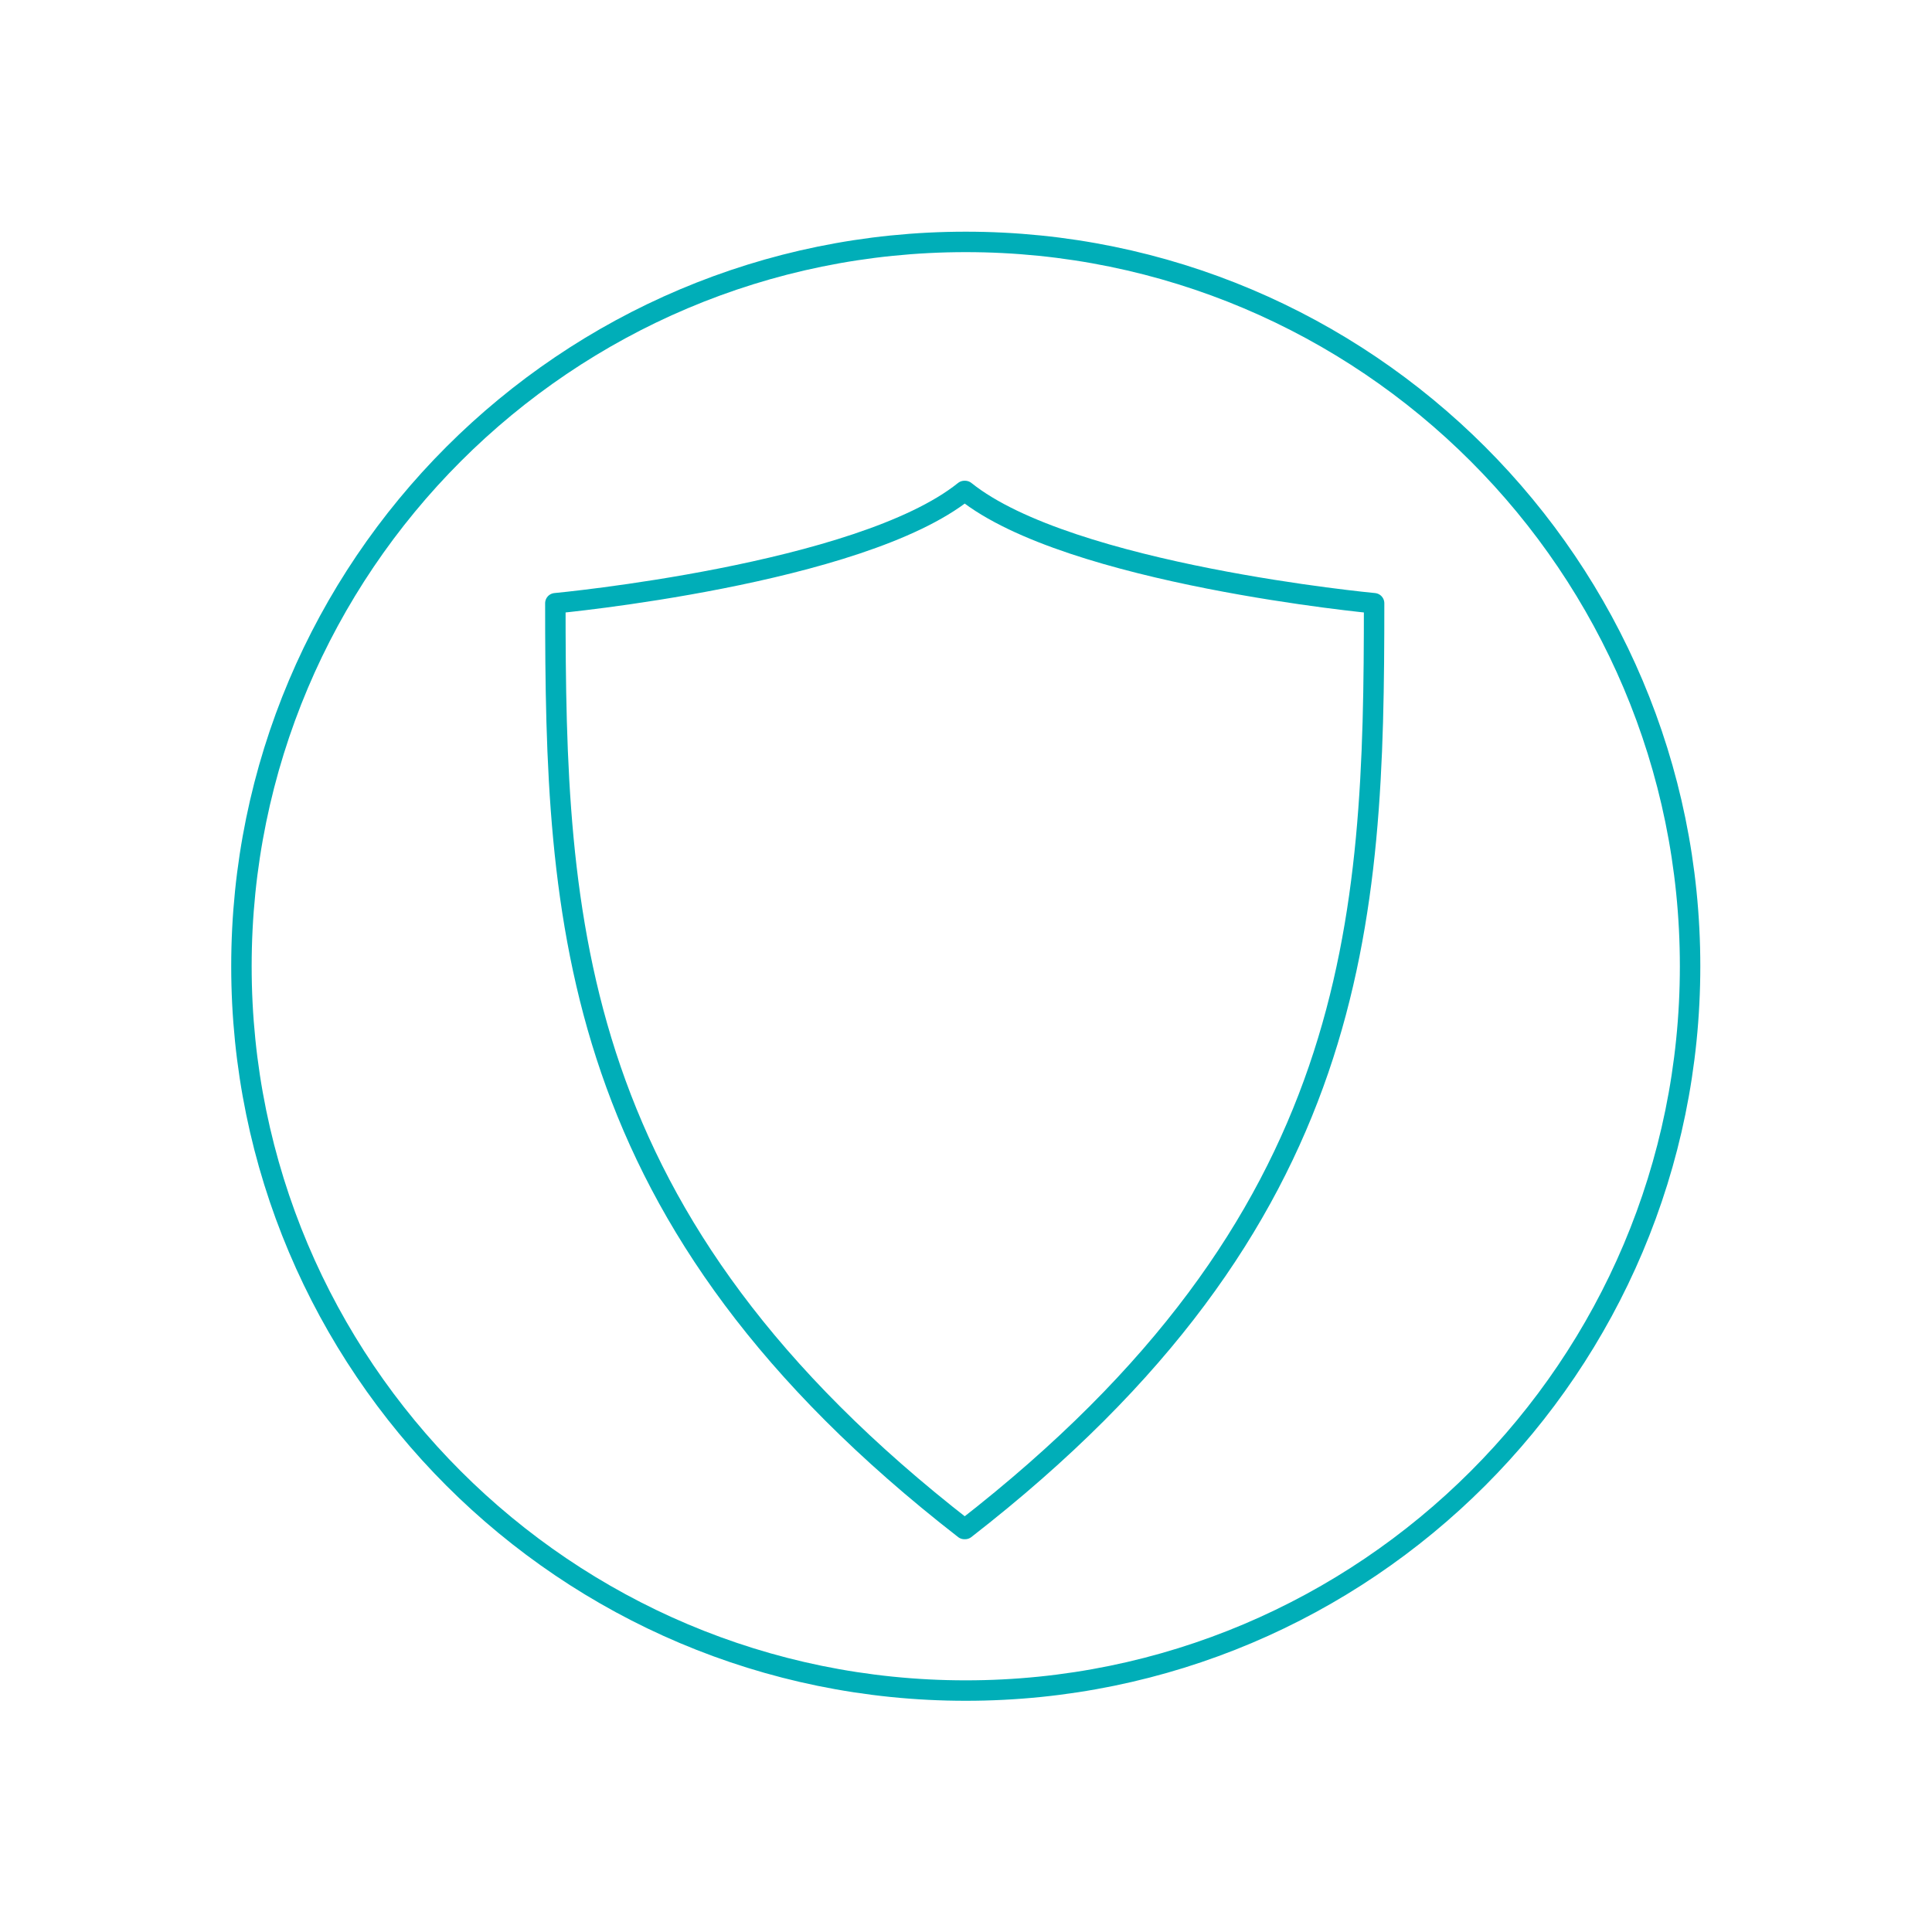 <?xml version="1.0" encoding="UTF-8" standalone="no"?>
<!-- Created with Inkscape (http://www.inkscape.org/) -->

<svg
   version="1.1"
   id="svg2"
   width="151.181"
   height="151.181"
   viewBox="0 0 151.181 151.181"
   sodipodi:docname="BIO40575_Solia_CSP_S_Sub_Message_Icon_Durable_Lead_Body.ai"
   xmlns:inkscape="http://www.inkscape.org/namespaces/inkscape"
   xmlns:sodipodi="http://sodipodi.sourceforge.net/DTD/sodipodi-0.dtd"
   xmlns="http://www.w3.org/2000/svg"
   xmlns:svg="http://www.w3.org/2000/svg">
  <defs
     id="defs6">
    <clipPath
       clipPathUnits="userSpaceOnUse"
       id="clipPath16">
      <path
         d="M 0,113.386 H 113.386 V 0 H 0 Z"
         id="path14" />
    </clipPath>
  </defs>
  <sodipodi:namedview
     id="namedview4"
     pagecolor="#ffffff"
     bordercolor="#000000"
     borderopacity="0.25"
     inkscape:showpageshadow="2"
     inkscape:pageopacity="0.0"
     inkscape:pagecheckerboard="0"
     inkscape:deskcolor="#d1d1d1" />
  <g
     id="g8"
     inkscape:groupmode="layer"
     inkscape:label="BIO40575_Solia_CSP_S_Sub_Message_Icon_Durable_Lead_Body"
     transform="matrix(1.333,0,0,-1.333,0,151.181)">
    <g
       id="g10">
      <g
         id="g12"
         clip-path="url(#clipPath16)">
        <g
           id="g18"
           transform="translate(56.652,23.657)">
          <path
             d="m 0,0 c 23.321,18.115 24.012,35.677 24.012,54.345 0,0 -17.891,1.674 -24.012,6.591 h -0.019 -0.02 c -6.121,-4.917 -24.012,-6.591 -24.012,-6.591 0,-18.668 0.692,-36.23 24.012,-54.345 z"
             style="fill:none;stroke:#00aeb8;stroke-width:1.2;stroke-linecap:round;stroke-linejoin:round;stroke-miterlimit:4;stroke-dasharray:none;stroke-opacity:1"
             id="path20" />
        </g>
        <g
           id="g22"
           transform="translate(56.693,14.173)">
          <path
             d="M 0,0 C 23.483,0 42.52,19.037 42.52,42.52 42.52,66.003 23.483,85.04 0,85.04 -23.483,85.04 -42.52,66.003 -42.52,42.52 -42.52,19.037 -23.483,0 0,0 Z"
             style="fill:none;stroke:#00aeb8;stroke-width:1.2;stroke-linecap:butt;stroke-linejoin:miter;stroke-miterlimit:4;stroke-dasharray:none;stroke-opacity:1"
             id="path24" />
        </g>
      </g>
    </g>
  </g>
</svg>
